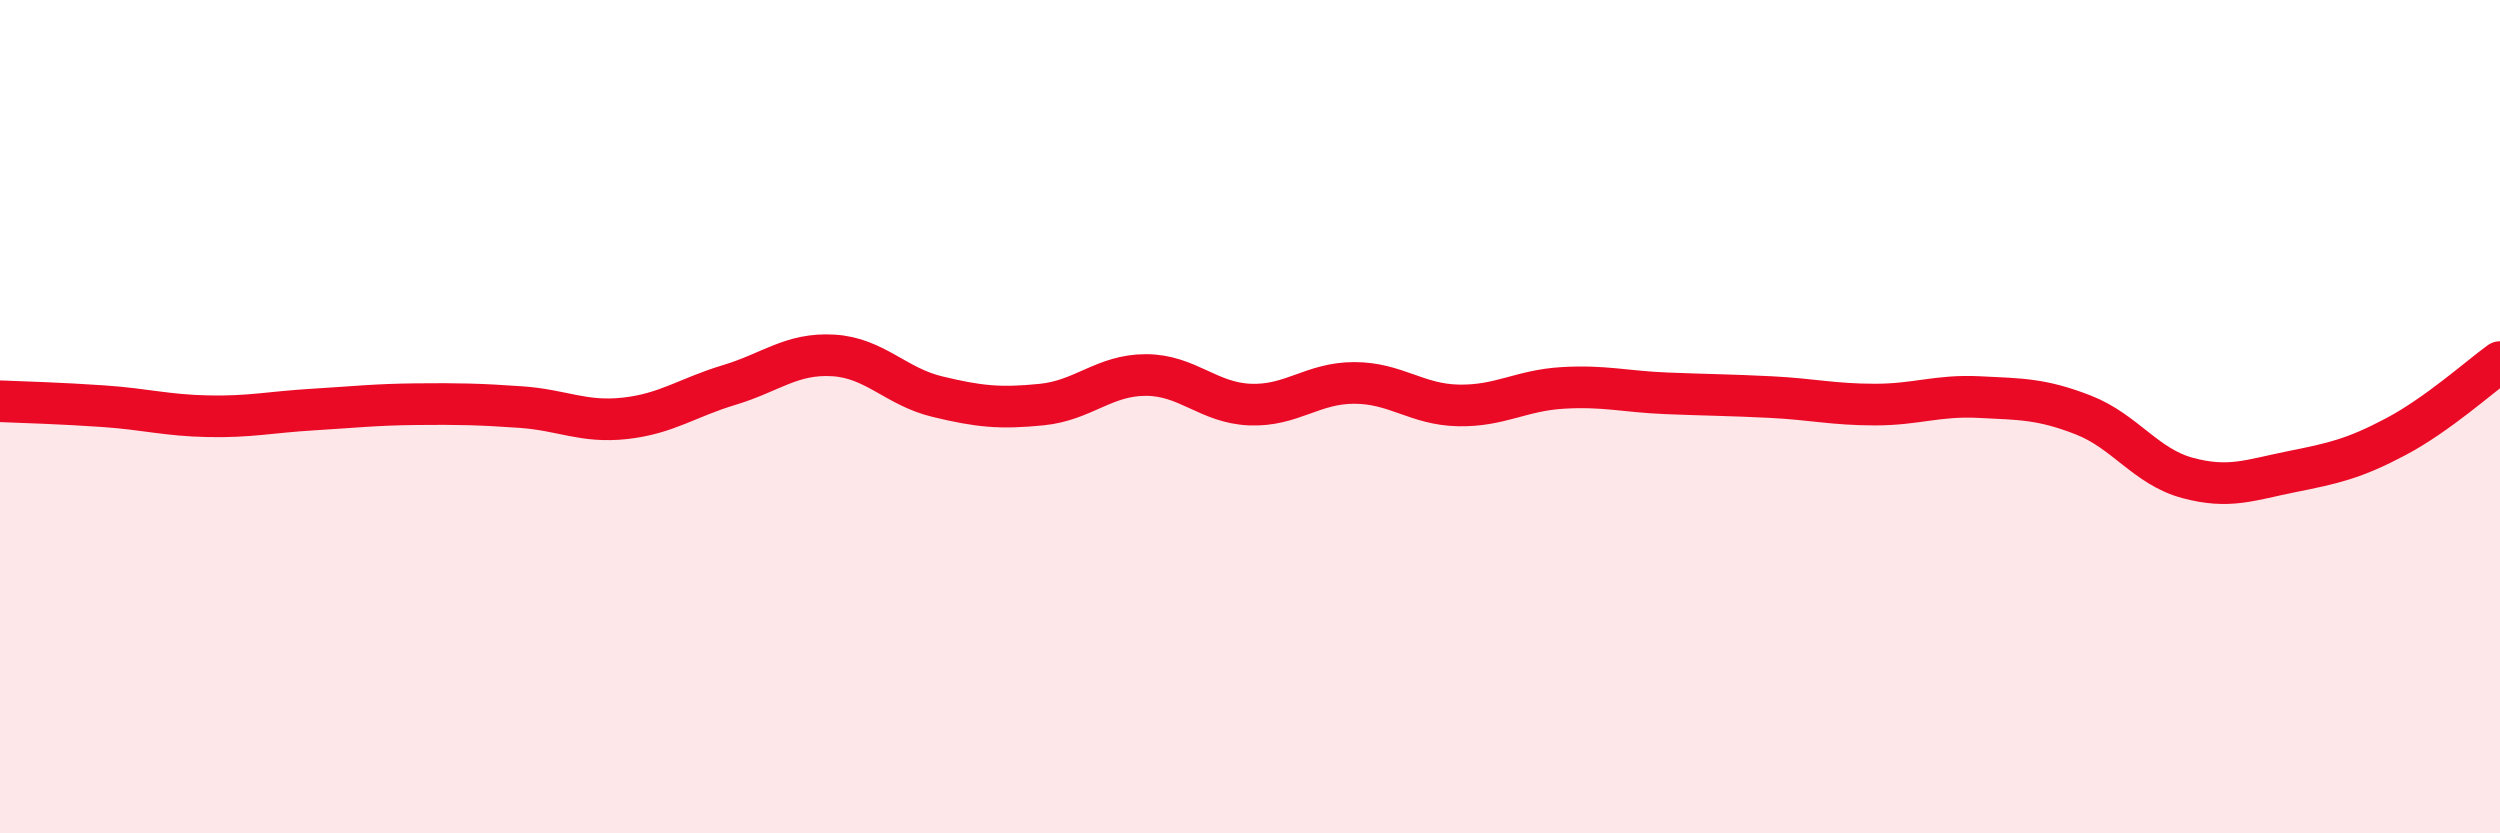 
    <svg width="60" height="20" viewBox="0 0 60 20" xmlns="http://www.w3.org/2000/svg">
      <path
        d="M 0,9.63 C 0.5,9.65 1.5,9.68 2.5,9.75 C 3.5,9.82 4,9.97 5,9.99 C 6,10.01 6.5,9.89 7.5,9.83 C 8.5,9.77 9,9.71 10,9.7 C 11,9.69 11.5,9.7 12.5,9.77 C 13.5,9.84 14,10.15 15,10.04 C 16,9.93 16.5,9.54 17.5,9.24 C 18.5,8.94 19,8.47 20,8.53 C 21,8.59 21.5,9.28 22.5,9.52 C 23.5,9.76 24,9.81 25,9.71 C 26,9.61 26.5,9 27.5,9 C 28.5,9 29,9.67 30,9.71 C 31,9.75 31.5,9.19 32.5,9.19 C 33.5,9.19 34,9.71 35,9.73 C 36,9.75 36.5,9.37 37.5,9.31 C 38.5,9.25 39,9.4 40,9.44 C 41,9.48 41.5,9.48 42.5,9.53 C 43.5,9.58 44,9.71 45,9.71 C 46,9.71 46.5,9.48 47.5,9.53 C 48.5,9.58 49,9.57 50,9.96 C 51,10.35 51.5,11.2 52.5,11.47 C 53.5,11.74 54,11.52 55,11.32 C 56,11.12 56.5,11.01 57.5,10.48 C 58.5,9.95 59.5,9.05 60,8.69L60 20L0 20Z"
        fill="#EB0A25"
        opacity="0.1"
        stroke-linecap="round"
        stroke-linejoin="round"
      />
      <path
        d="M 0,9.63 C 0.5,9.65 1.5,9.68 2.5,9.75 C 3.5,9.82 4,9.97 5,9.99 C 6,10.01 6.5,9.89 7.5,9.83 C 8.5,9.77 9,9.71 10,9.7 C 11,9.69 11.5,9.7 12.5,9.77 C 13.5,9.84 14,10.15 15,10.04 C 16,9.93 16.5,9.54 17.5,9.24 C 18.5,8.94 19,8.47 20,8.53 C 21,8.59 21.5,9.28 22.5,9.52 C 23.5,9.76 24,9.81 25,9.71 C 26,9.61 26.5,9 27.5,9 C 28.5,9 29,9.67 30,9.71 C 31,9.75 31.5,9.19 32.5,9.19 C 33.5,9.19 34,9.71 35,9.73 C 36,9.75 36.5,9.37 37.5,9.31 C 38.5,9.25 39,9.4 40,9.44 C 41,9.48 41.5,9.48 42.5,9.53 C 43.5,9.58 44,9.71 45,9.71 C 46,9.71 46.5,9.48 47.5,9.53 C 48.5,9.58 49,9.57 50,9.96 C 51,10.35 51.5,11.2 52.5,11.47 C 53.5,11.74 54,11.52 55,11.32 C 56,11.12 56.5,11.01 57.5,10.48 C 58.5,9.95 59.5,9.05 60,8.69"
        stroke="#EB0A25"
        stroke-width="1"
        fill="none"
        stroke-linecap="round"
        stroke-linejoin="round"
      />
    </svg>
  